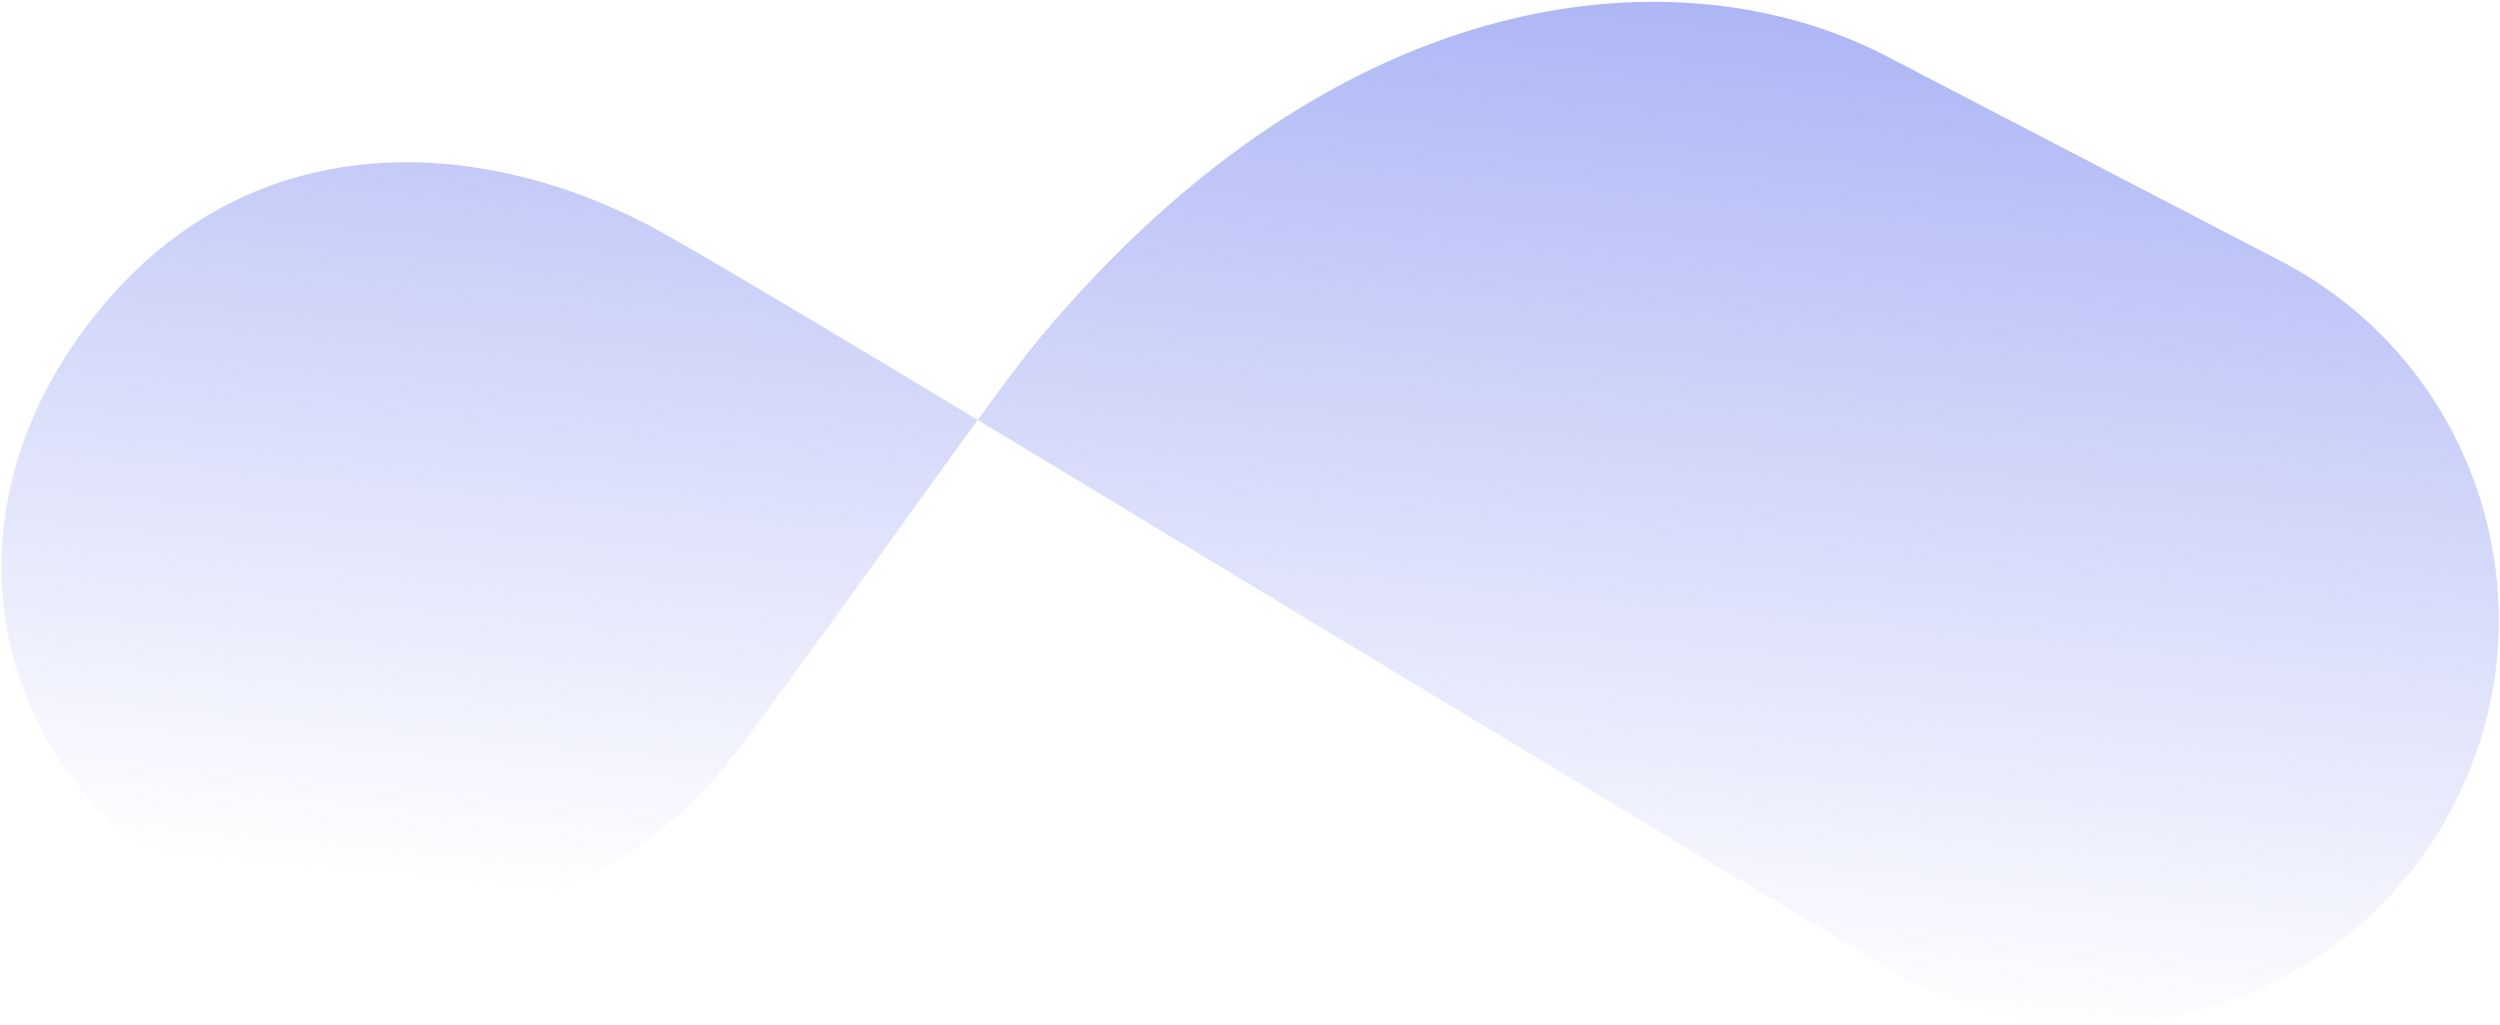 <svg xmlns="http://www.w3.org/2000/svg" fill="none" viewBox="0 0 968 397"><path fill="url(#a)" d="M950.407 311.092c39.36-77.109 8.614-171.452-68.674-210.721l-152.75-79.38c-77.288-39.268-208.315-30.8-325.796 109.152-17.92 21.349-62.979 87.001-116.672 159.099-53.694 72.097-153.411 91.833-222.446 45.916-69.035-45.916-87.606-138.152-26.645-213.875 60.96-75.722 152.603-68.875 220.831-30.208 68.227 38.667 336.58 203.501 480.942 288.532 77.288 39.269 171.85 8.593 211.21-68.515Z"/><defs><linearGradient id="a" x1="682.556" x2="642.772" y1="-33.786" y2="387.939" gradientUnits="userSpaceOnUse"><stop stop-color="#A6AFF4"/><stop offset="1" stop-color="#A6AFF4" stop-opacity="0"/></linearGradient></defs></svg>